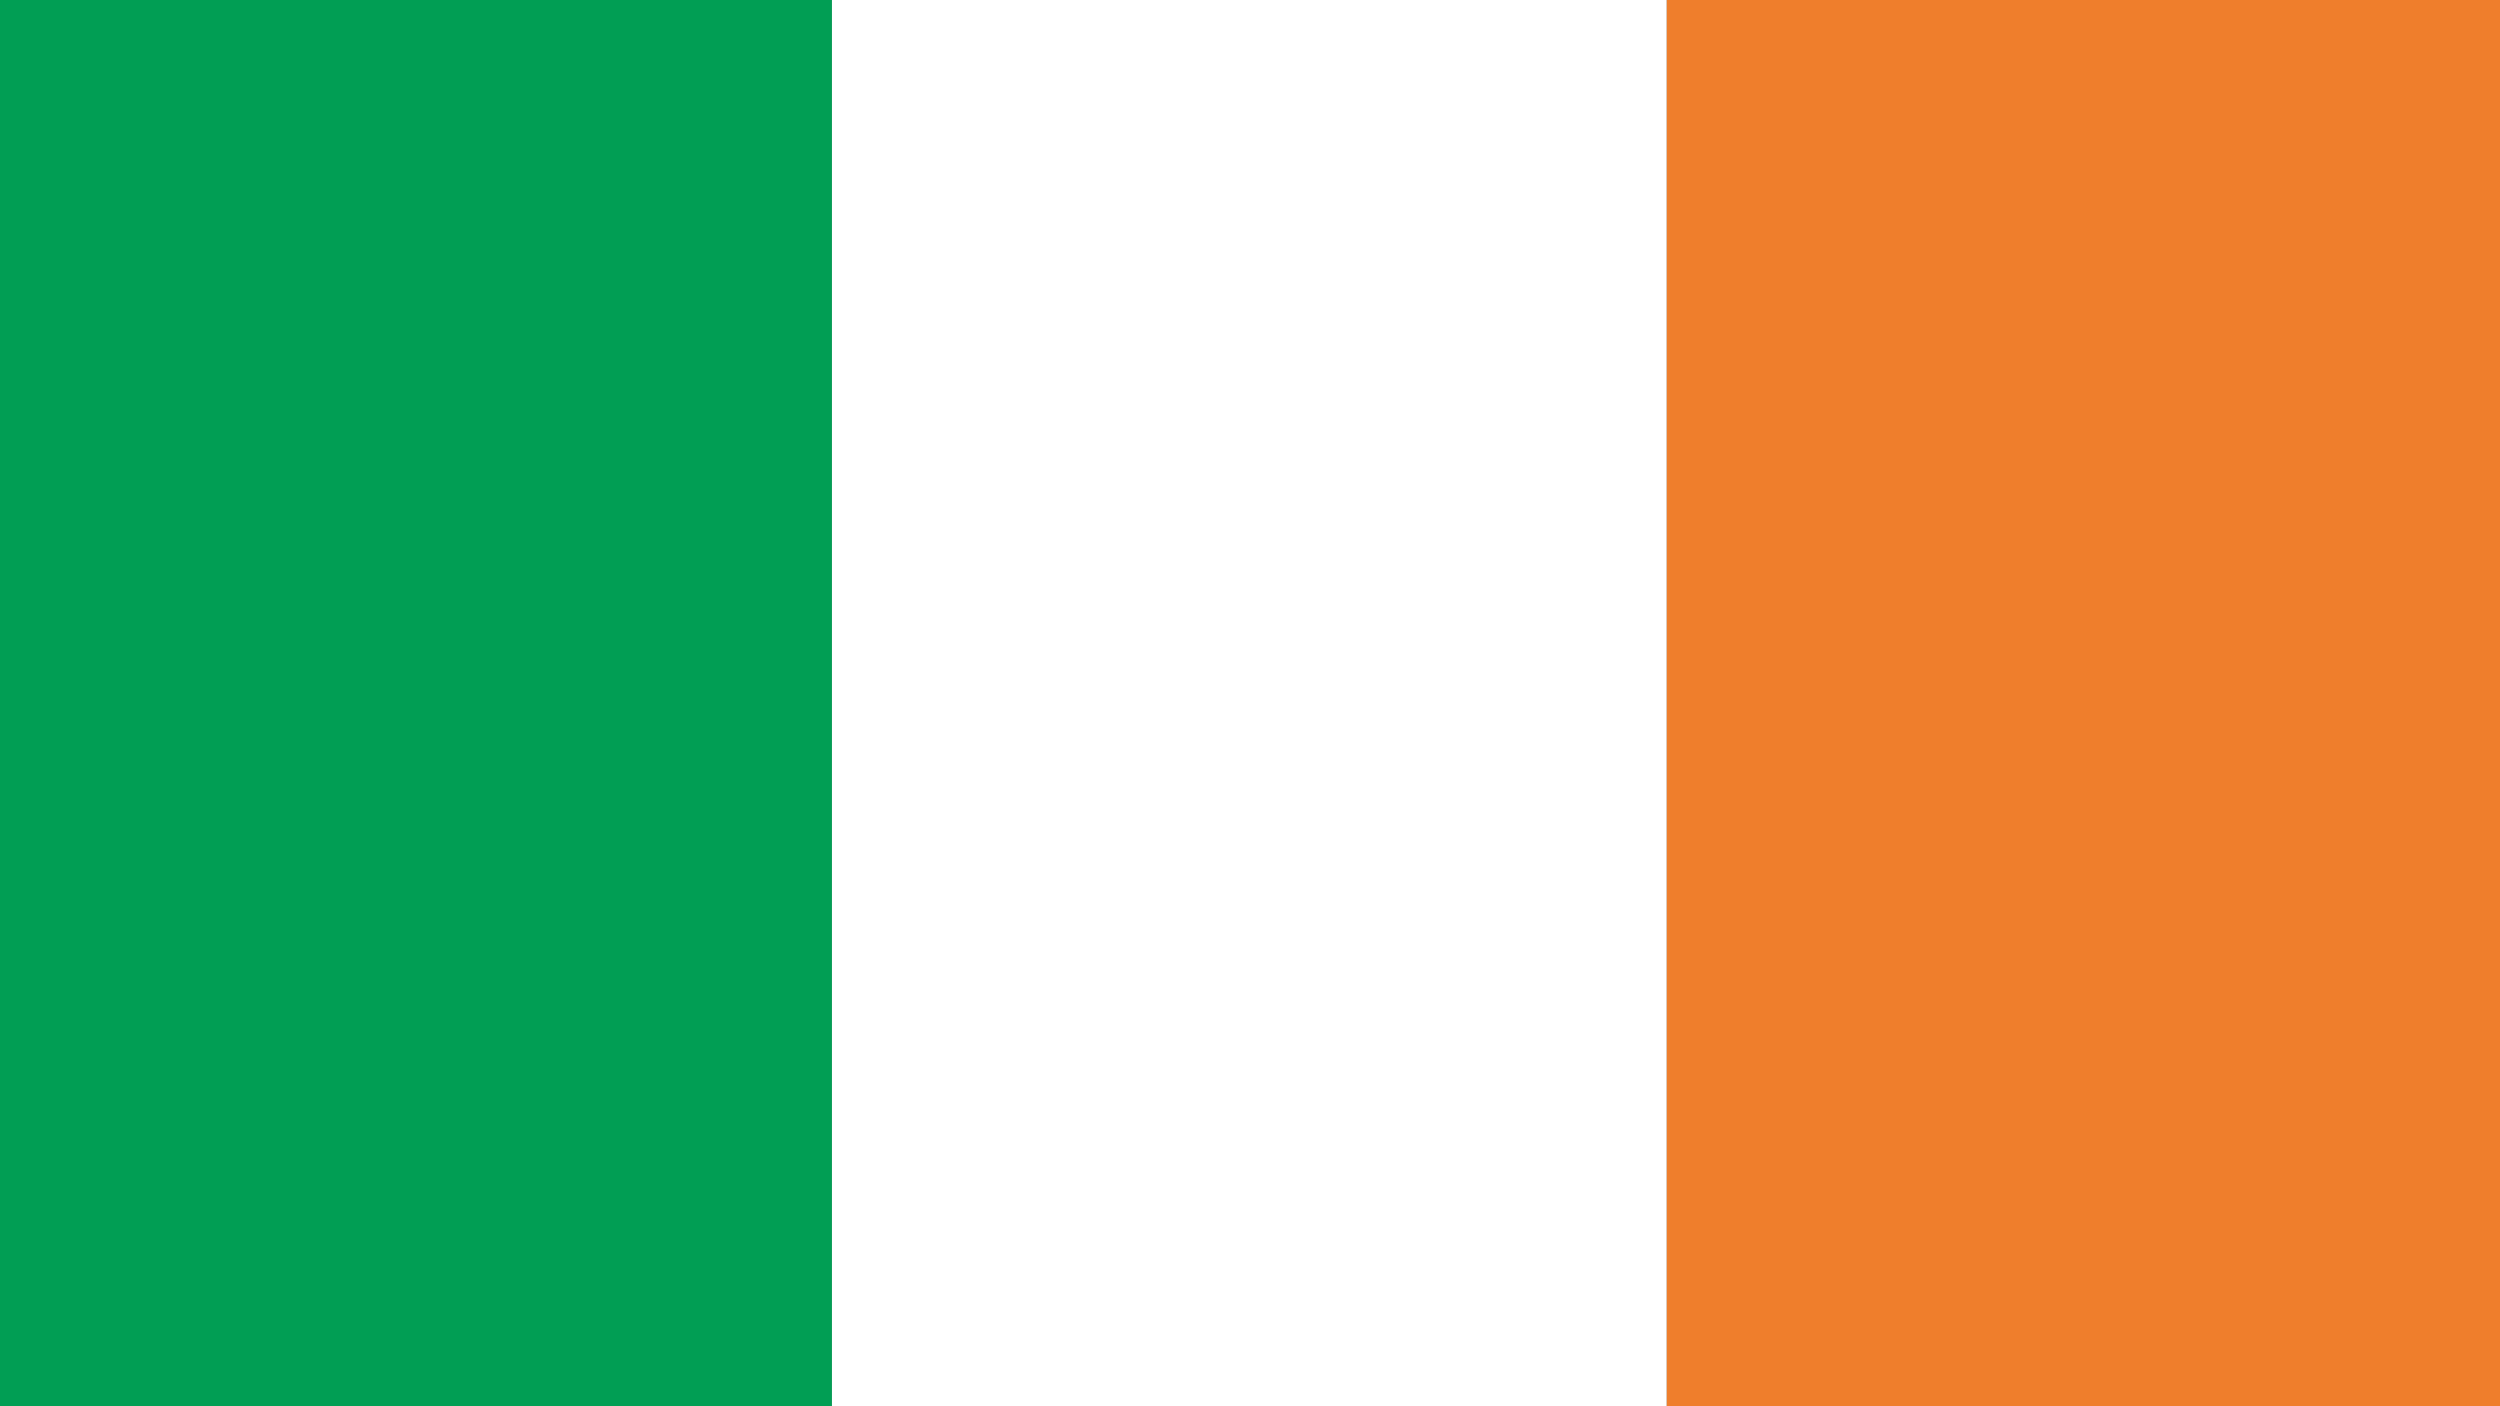 <svg id="Ebene_4" data-name="Ebene 4" xmlns="http://www.w3.org/2000/svg" viewBox="0 0 400 225"><rect x="0" y="0" width="400" height="225" fill="#333333" stroke="none"/><defs><style>.cls-1{fill:#019e54;}.cls-2{fill:#fff;}.cls-3{fill:#ef7e2c;}</style></defs><rect class="cls-1" x="-1" width="134.11" height="225.08"/><rect class="cls-2" x="133.11" width="133.58" height="225.08"/><rect class="cls-3" x="266.69" width="133.47" height="225.08"/></svg>